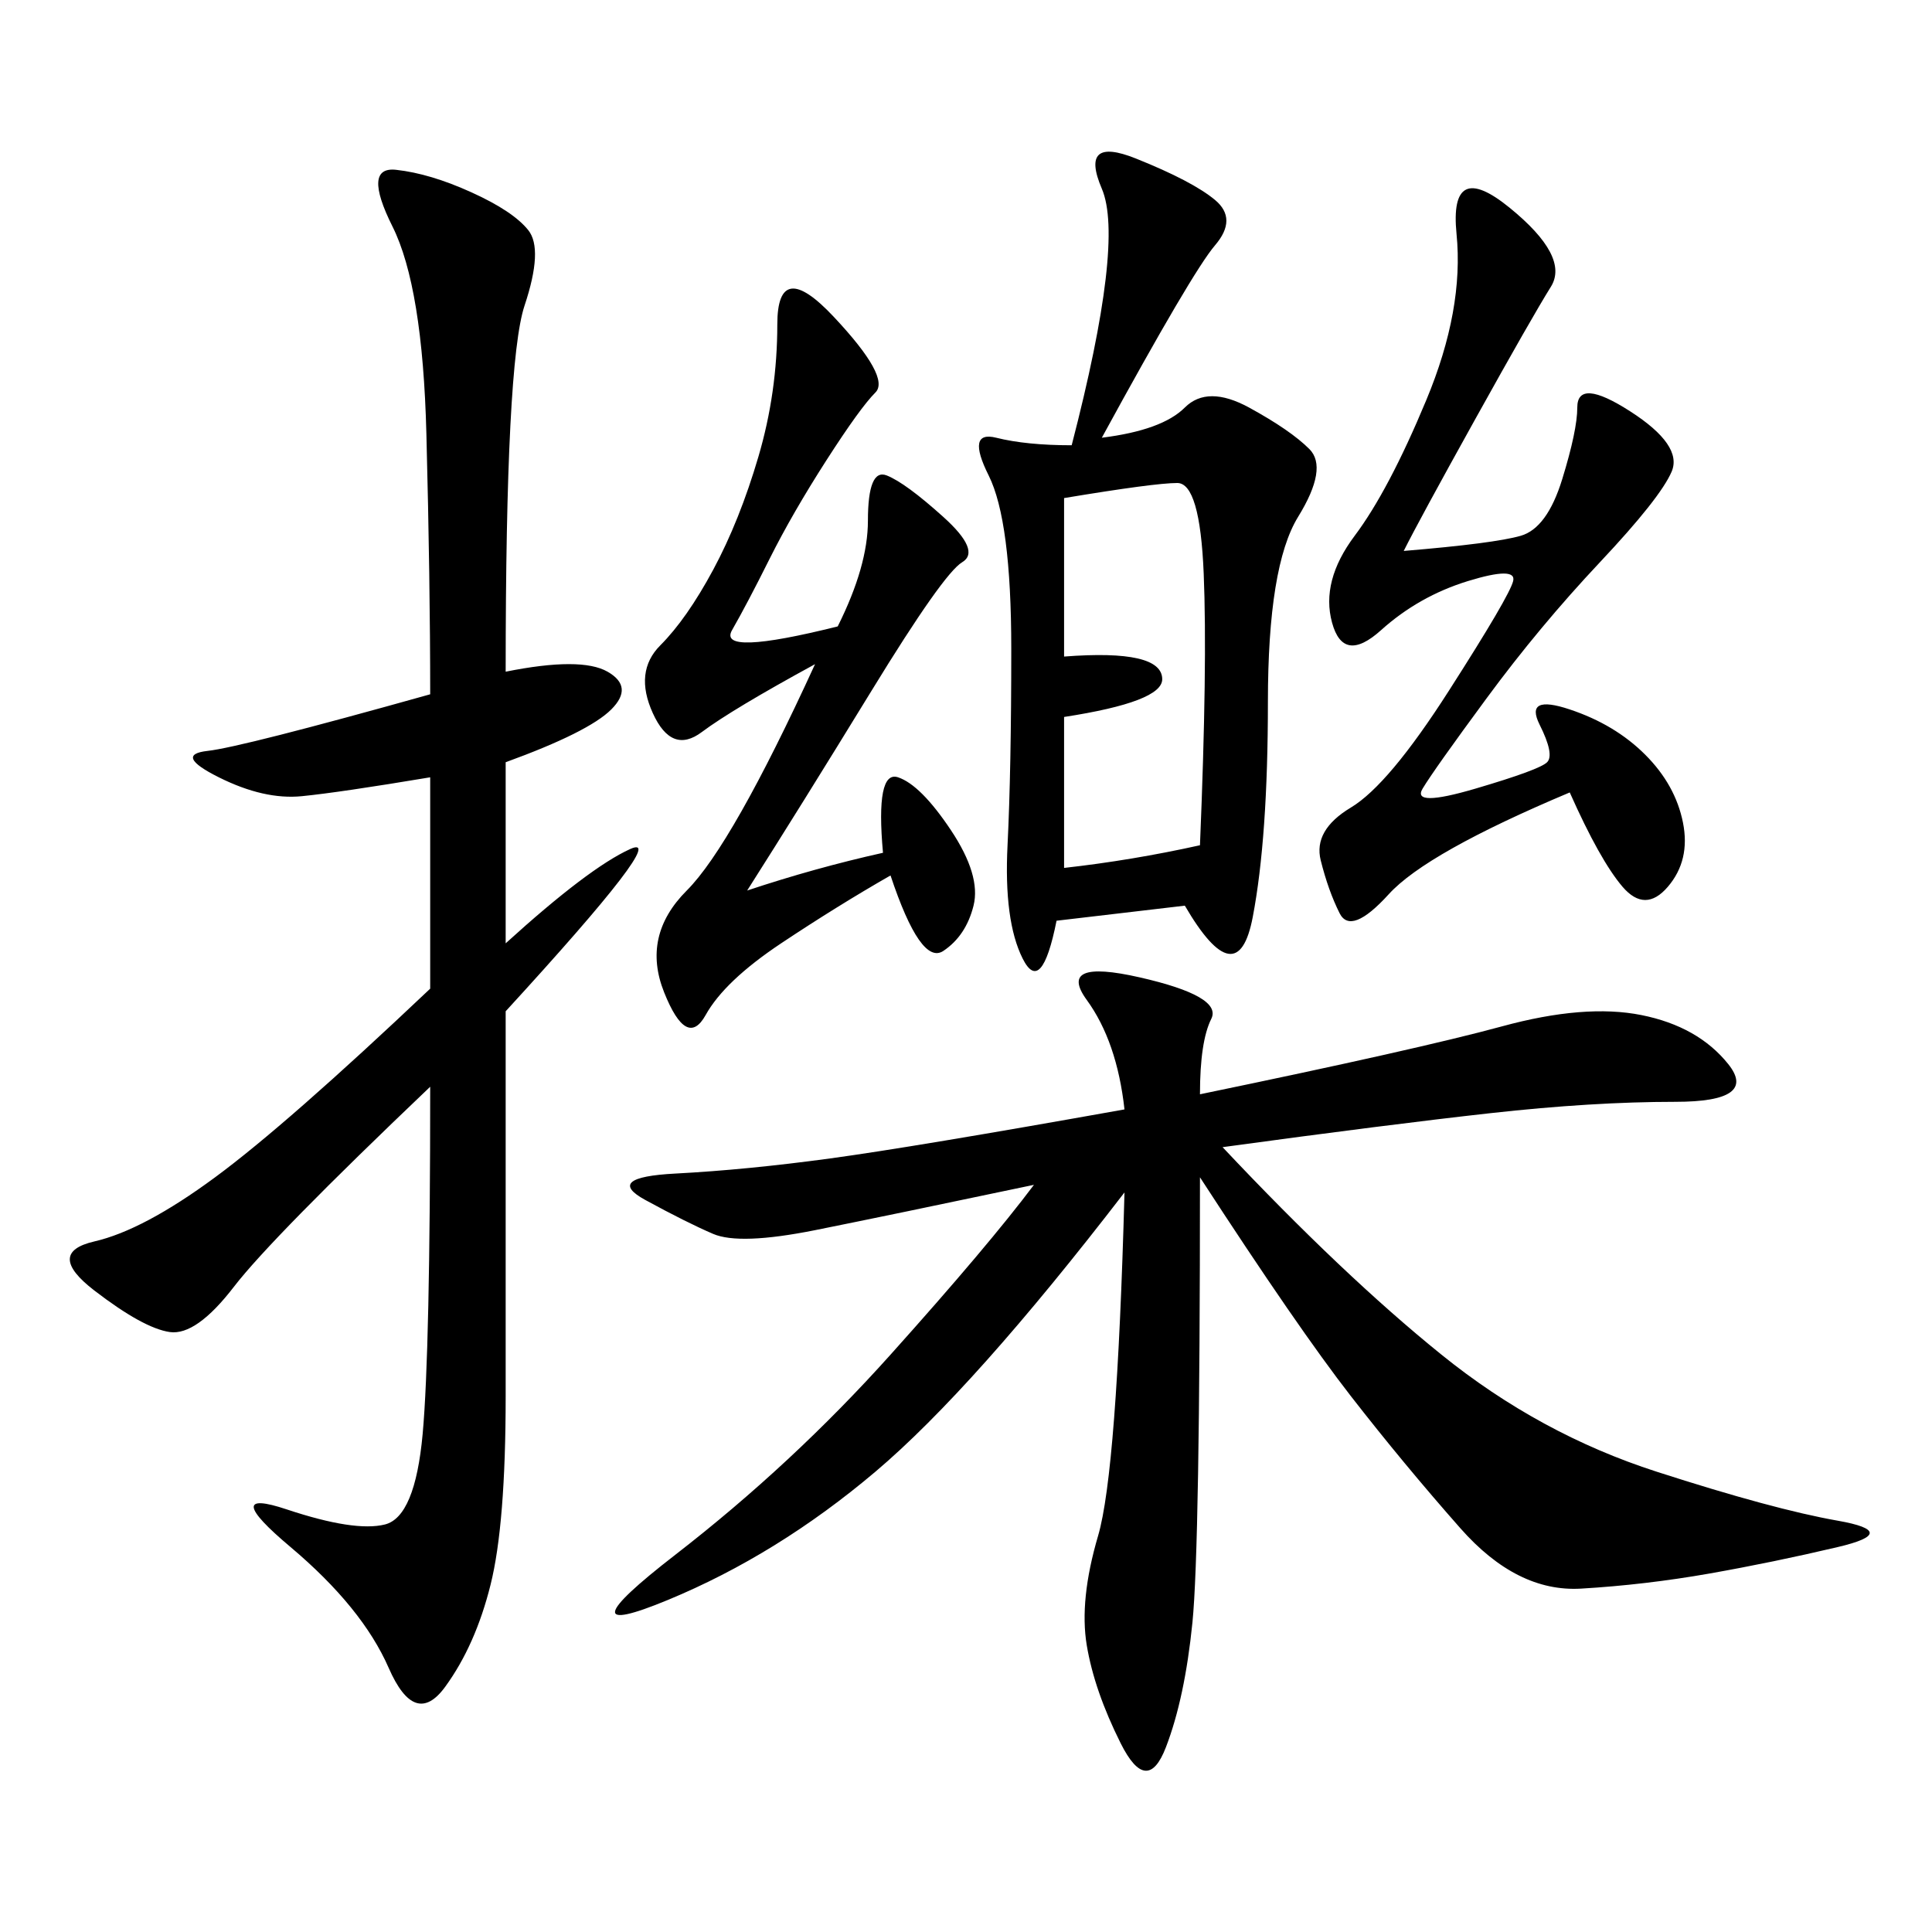 <svg xmlns="http://www.w3.org/2000/svg" xmlns:xlink="http://www.w3.org/1999/xlink" width="300" height="300"><path d="M186.33 169.92Q220.31 162.89 233.20 159.38Q246.09 155.86 254.88 157.62Q263.67 159.38 268.36 165.23Q273.05 171.09 260.16 171.09L260.16 171.09Q247.27 171.09 231.45 172.85Q215.63 174.61 189.84 178.13L189.84 178.13Q208.59 198.05 223.83 210.35Q239.06 222.66 257.23 228.52Q275.39 234.38 285.35 236.13Q295.31 237.89 285.35 240.23Q275.39 242.58 265.43 244.34Q255.47 246.09 245.51 246.68Q235.55 247.27 226.76 237.30Q217.97 227.34 209.77 216.80Q201.56 206.25 186.33 182.81L186.33 182.81Q186.33 240.23 185.16 251.95Q183.98 263.67 181.05 271.29Q178.13 278.91 174.02 270.70Q169.92 262.50 168.75 255.47Q167.58 248.44 170.51 238.48Q173.44 228.52 174.61 185.16L174.61 185.16Q151.17 215.63 135.94 228.52Q120.70 241.41 103.71 248.44Q86.72 255.47 104.88 241.41Q123.05 227.34 138.28 210.35Q153.52 193.36 160.55 183.98L160.55 183.98Q138.28 188.67 126.56 191.02Q114.84 193.36 110.74 191.60Q106.64 189.84 100.20 186.33Q93.75 182.81 104.88 182.23Q116.02 181.64 128.91 179.88Q141.80 178.13 174.61 172.27L174.61 172.27Q173.44 161.72 168.75 155.27Q164.06 148.83 176.95 151.76Q189.84 154.69 188.09 158.20Q186.33 161.72 186.33 169.92L186.33 169.92ZM78.52 118.36L78.52 146.48Q91.41 134.77 97.85 131.84Q104.30 128.91 78.52 157.03L78.52 157.03L78.52 216.80Q78.52 236.72 76.17 246.09Q73.83 255.47 69.14 261.91Q64.45 268.36 60.35 258.98Q56.25 249.61 45.12 240.23Q33.98 230.86 44.53 234.38Q55.08 237.89 59.77 236.72Q64.45 235.55 65.63 222.66Q66.80 209.77 66.80 168.75L66.80 168.75Q42.19 192.19 36.33 199.80Q30.47 207.42 26.37 206.84Q22.27 206.25 14.65 200.39Q7.03 194.53 14.65 192.77Q22.27 191.02 33.40 182.81Q44.53 174.61 66.80 153.52L66.80 153.52L66.80 120.70Q52.73 123.05 46.88 123.63Q41.02 124.22 33.98 120.70Q26.95 117.19 32.23 116.60Q37.50 116.02 66.80 107.81L66.80 107.81Q66.80 90.23 66.21 67.38Q65.63 44.53 60.94 35.16Q56.25 25.78 61.52 26.37Q66.80 26.95 73.24 29.88Q79.69 32.81 82.03 35.74Q84.38 38.67 81.45 47.46Q78.52 56.25 78.52 104.30L78.52 104.30Q90.23 101.95 94.34 104.30Q98.44 106.64 94.92 110.16Q91.41 113.67 78.52 118.36L78.52 118.36ZM171.09 67.97Q180.47 66.80 183.98 63.28Q187.50 59.77 193.95 63.28Q200.39 66.80 203.32 69.73Q206.25 72.66 201.56 80.27Q196.88 87.89 196.88 108.98L196.88 108.98Q196.88 130.08 194.53 142.38Q192.19 154.69 183.98 140.63L183.98 140.63L164.06 142.97Q161.72 154.69 158.79 148.83Q155.86 142.97 156.45 131.25Q157.03 119.53 157.03 100.78L157.03 100.78Q157.03 80.86 153.52 73.83Q150 66.80 154.69 67.97Q159.38 69.14 166.41 69.14L166.41 69.14Q174.61 37.50 171.09 29.30Q167.58 21.09 176.37 24.61Q185.16 28.13 188.67 31.05Q192.19 33.98 188.67 38.09Q185.16 42.19 171.09 67.97L171.09 67.97ZM217.97 85.55Q232.03 84.38 236.13 83.20Q240.23 82.03 242.58 74.41Q244.92 66.80 244.92 63.28L244.92 63.28Q244.92 58.59 253.13 63.87Q261.33 69.14 259.57 73.24Q257.81 77.34 248.44 87.30Q239.06 97.27 230.86 108.40Q222.66 119.53 220.90 122.46Q219.14 125.39 229.10 122.46Q239.06 119.53 240.23 118.36Q241.41 117.19 239.06 112.50Q236.72 107.81 243.75 110.16Q250.78 112.50 255.47 117.19Q260.16 121.88 261.33 127.73Q262.50 133.59 258.98 137.70Q255.47 141.80 251.95 137.70Q248.44 133.59 243.75 123.05L243.75 123.05Q221.48 132.42 215.63 138.87Q209.77 145.31 208.01 141.80Q206.25 138.28 205.08 133.59Q203.91 128.91 209.77 125.39Q215.63 121.88 225 107.23Q234.38 92.58 234.96 90.23Q235.55 87.89 227.93 90.23Q220.31 92.58 214.45 97.85Q208.59 103.13 206.84 96.68Q205.08 90.23 210.35 83.20Q215.63 76.17 221.48 62.11Q227.34 48.05 226.17 36.33Q225 24.61 234.38 32.23Q243.75 39.84 240.82 44.53Q237.89 49.22 229.10 65.04Q220.31 80.86 217.97 85.55L217.97 85.55ZM130.08 97.27Q134.77 87.89 134.77 80.86L134.77 80.86Q134.77 72.66 137.70 73.83Q140.63 75 146.48 80.27Q152.34 85.55 149.41 87.30Q146.48 89.06 135.35 107.23Q124.22 125.39 116.02 138.28L116.02 138.28Q126.56 134.77 137.11 132.42L137.11 132.42Q135.94 119.53 139.45 120.70Q142.97 121.88 147.66 128.91Q152.34 135.94 151.17 140.63Q150 145.31 146.48 147.66Q142.97 150 138.28 135.94L138.28 135.94Q130.08 140.63 121.29 146.48Q112.50 152.34 109.57 157.62Q106.64 162.89 103.13 154.10Q99.61 145.31 106.64 138.28Q113.67 131.25 126.56 103.13L126.56 103.13Q113.67 110.16 108.98 113.67Q104.30 117.19 101.37 110.74Q98.44 104.30 102.54 100.20Q106.64 96.09 110.74 88.48Q114.84 80.86 117.77 70.90Q120.70 60.94 120.70 50.39L120.70 50.39Q120.70 39.84 129.49 49.22Q138.28 58.59 135.94 60.94Q133.59 63.28 128.32 71.48Q123.05 79.69 119.53 86.72Q116.02 93.75 113.67 97.85Q111.33 101.95 130.08 97.27L130.08 97.27ZM165.23 77.34L165.23 101.95Q180.47 100.78 180.47 105.47L180.47 105.47Q180.47 108.98 165.23 111.33L165.23 111.33L165.23 134.77Q175.78 133.59 186.33 131.25L186.33 131.25Q187.50 103.13 186.91 89.06Q186.33 75 182.81 75L182.81 75Q179.30 75 165.23 77.34L165.23 77.34Z"/></svg>